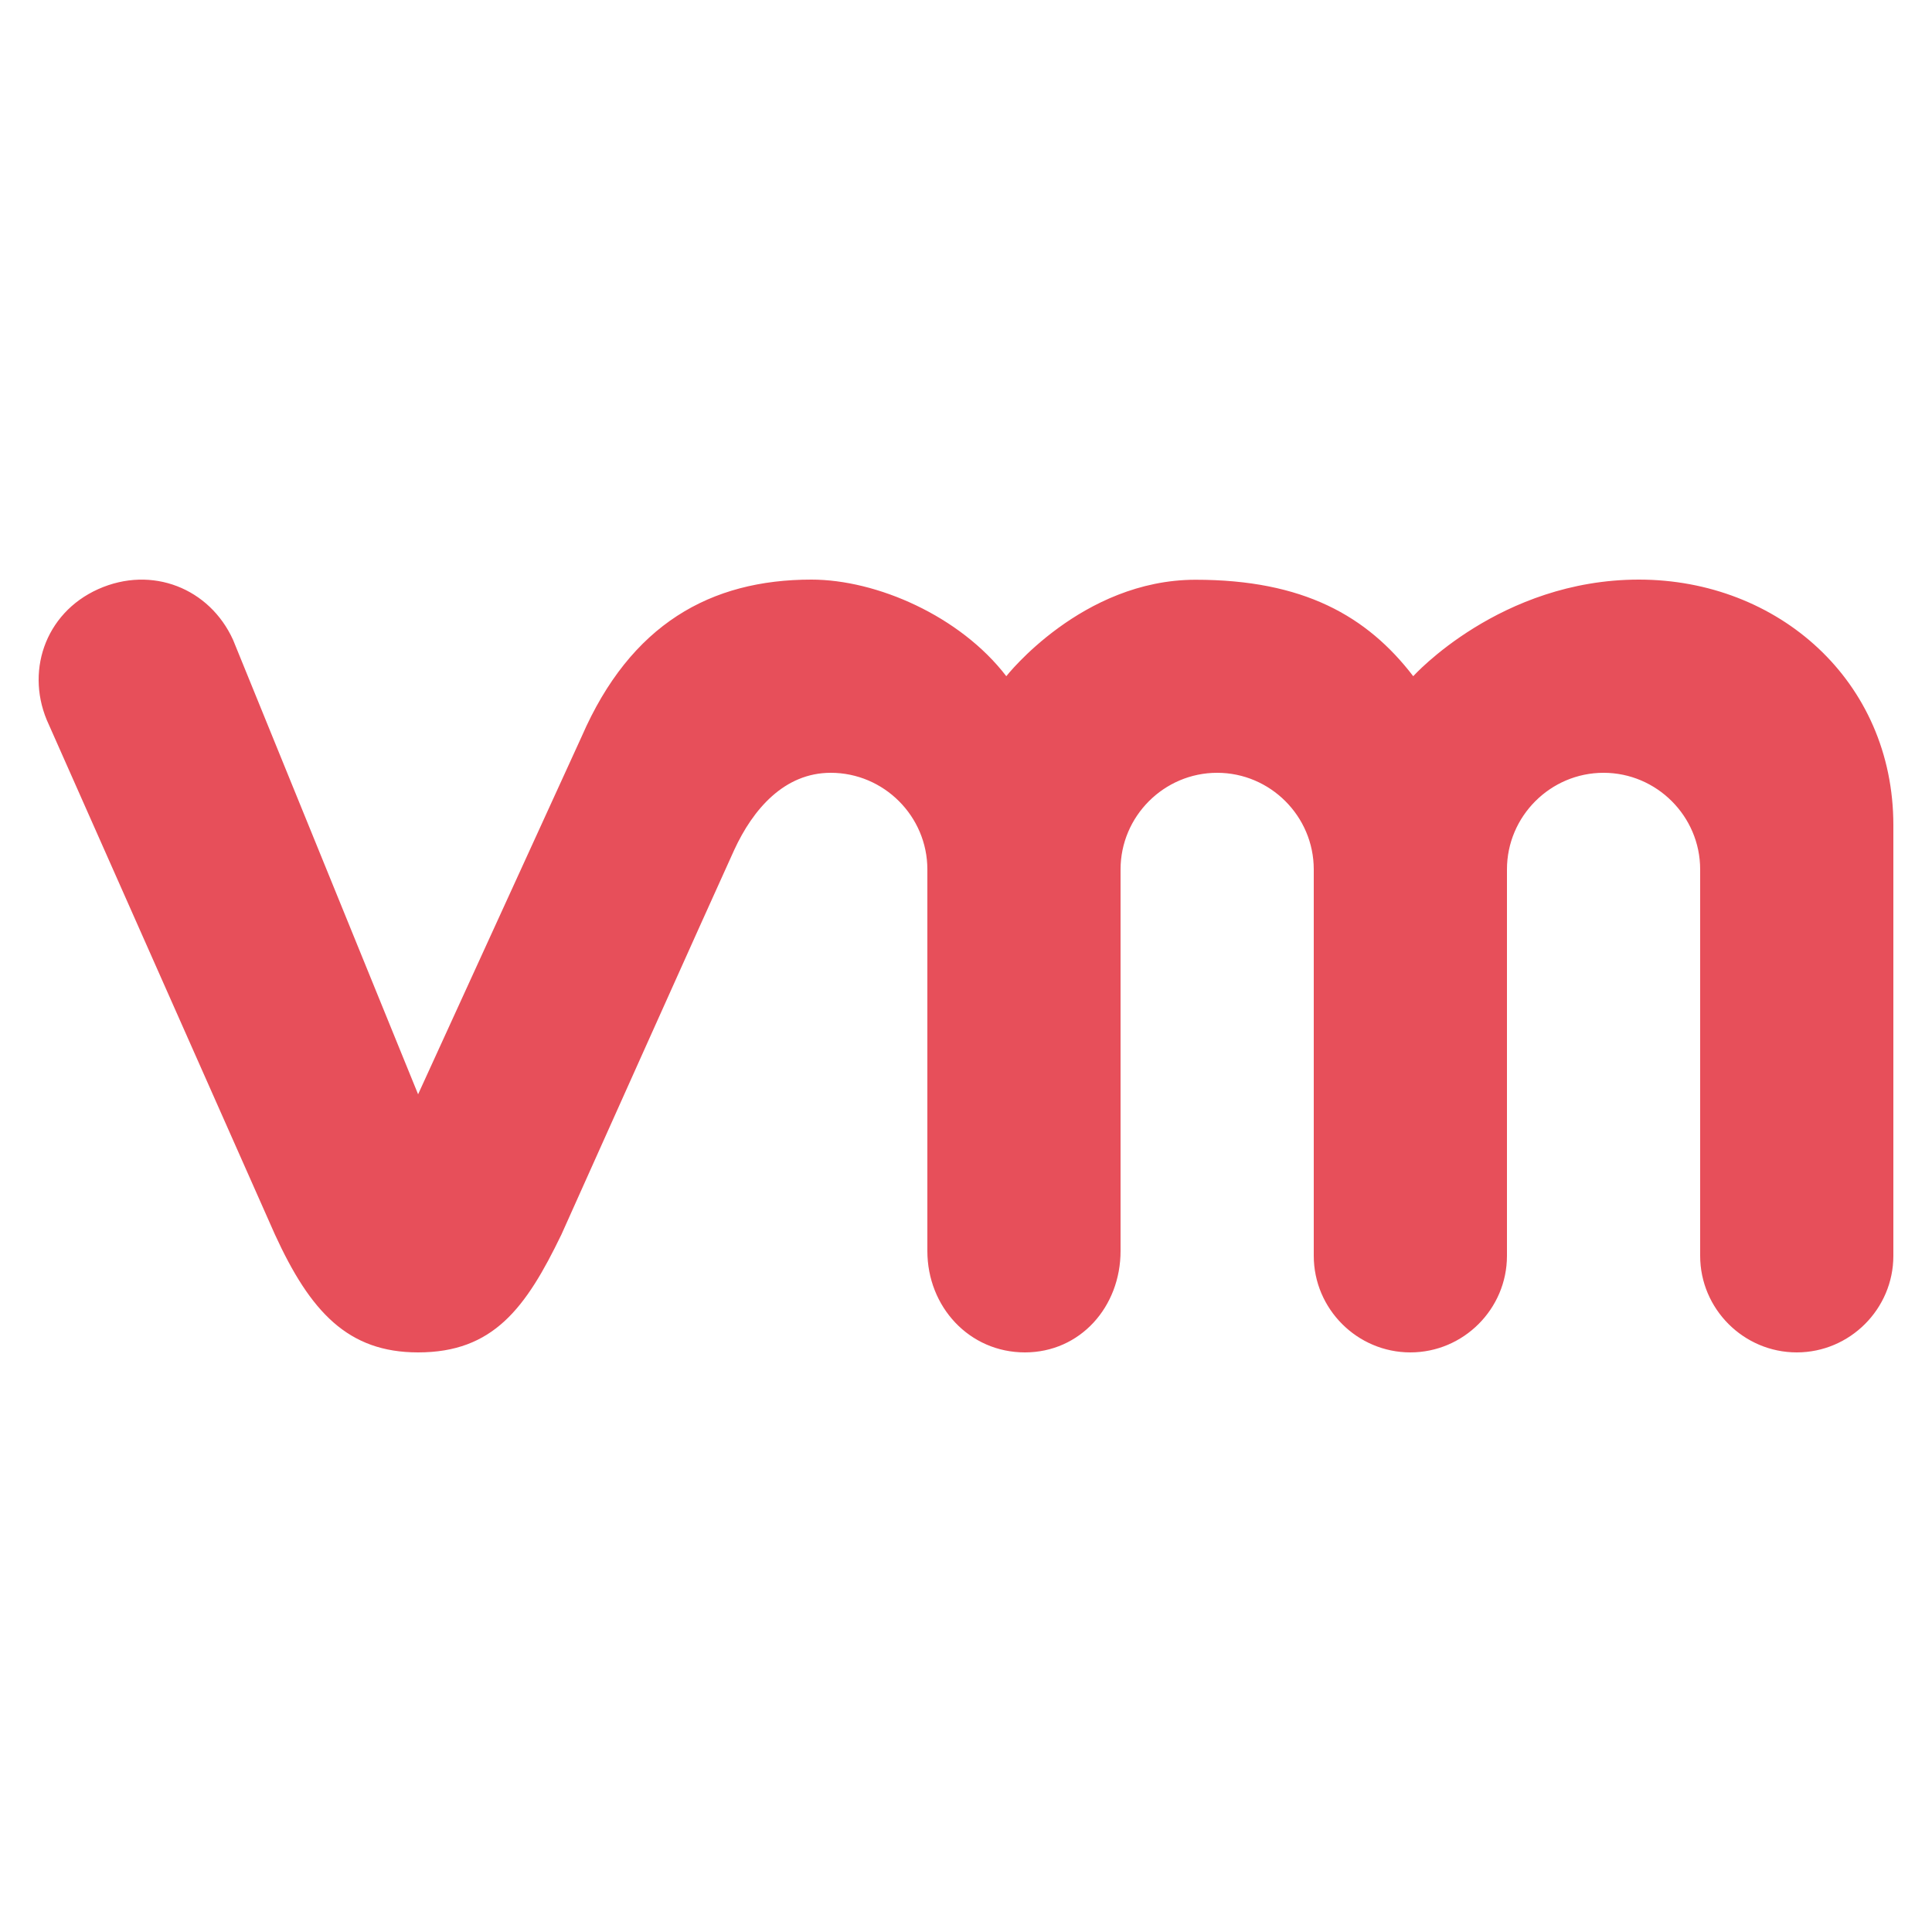 <?xml version="1.0" encoding="utf-8"?>
<!-- Generator: Adobe Illustrator 16.0.0, SVG Export Plug-In . SVG Version: 6.00 Build 0)  -->
<!DOCTYPE svg PUBLIC "-//W3C//DTD SVG 1.1//EN" "http://www.w3.org/Graphics/SVG/1.1/DTD/svg11.dtd">
<svg version="1.1" id="Layer_1" xmlns="http://www.w3.org/2000/svg" xmlns:xlink="http://www.w3.org/1999/xlink" x="0px" y="0px"
	 width="500px" height="500px" viewBox="0 0 500 500" enable-background="new 0 0 500 500" xml:space="preserve">
<path fill="#E74F5A" d="M424.141,150c-35.898,0-58.398,25-58.398,25c-11.953-15.586-28.438-24.961-56.328-24.961
	c-29.453,0-48.984,24.961-48.984,24.961c-11.953-15.586-33.555-25-50.43-25c-26.094,0-46.797,11.523-59.453,40.586l-42.344,92.617
	L60.313,165.586c-6.055-13.32-20.977-19.336-34.883-13.125c-13.945,6.25-19.063,21.797-12.773,35.117l58.477,131.875
	C80.313,339.492,90.039,350,108.203,350c19.453,0,27.891-11.445,37.109-30.547c0,0,39.805-88.828,44.688-99.453s13.008-20,25-20
	c13.75,0,25,11.25,25,25v98.75c0,14.453,10.859,26.25,25.234,26.25C279.57,350,290,338.203,290,323.75V225c0-13.75,11.25-25,25-25
	s25,11.25,25,25v100c0,13.75,11.25,25,25,25s25-11.25,25-25V225c0-13.75,11.25-25,25-25s25,11.25,25,25v100c0,13.75,11.25,25,25,25
	s25-11.25,25-25V213.555C490,176.172,460.117,150,424.141,150z"/>
</svg>
